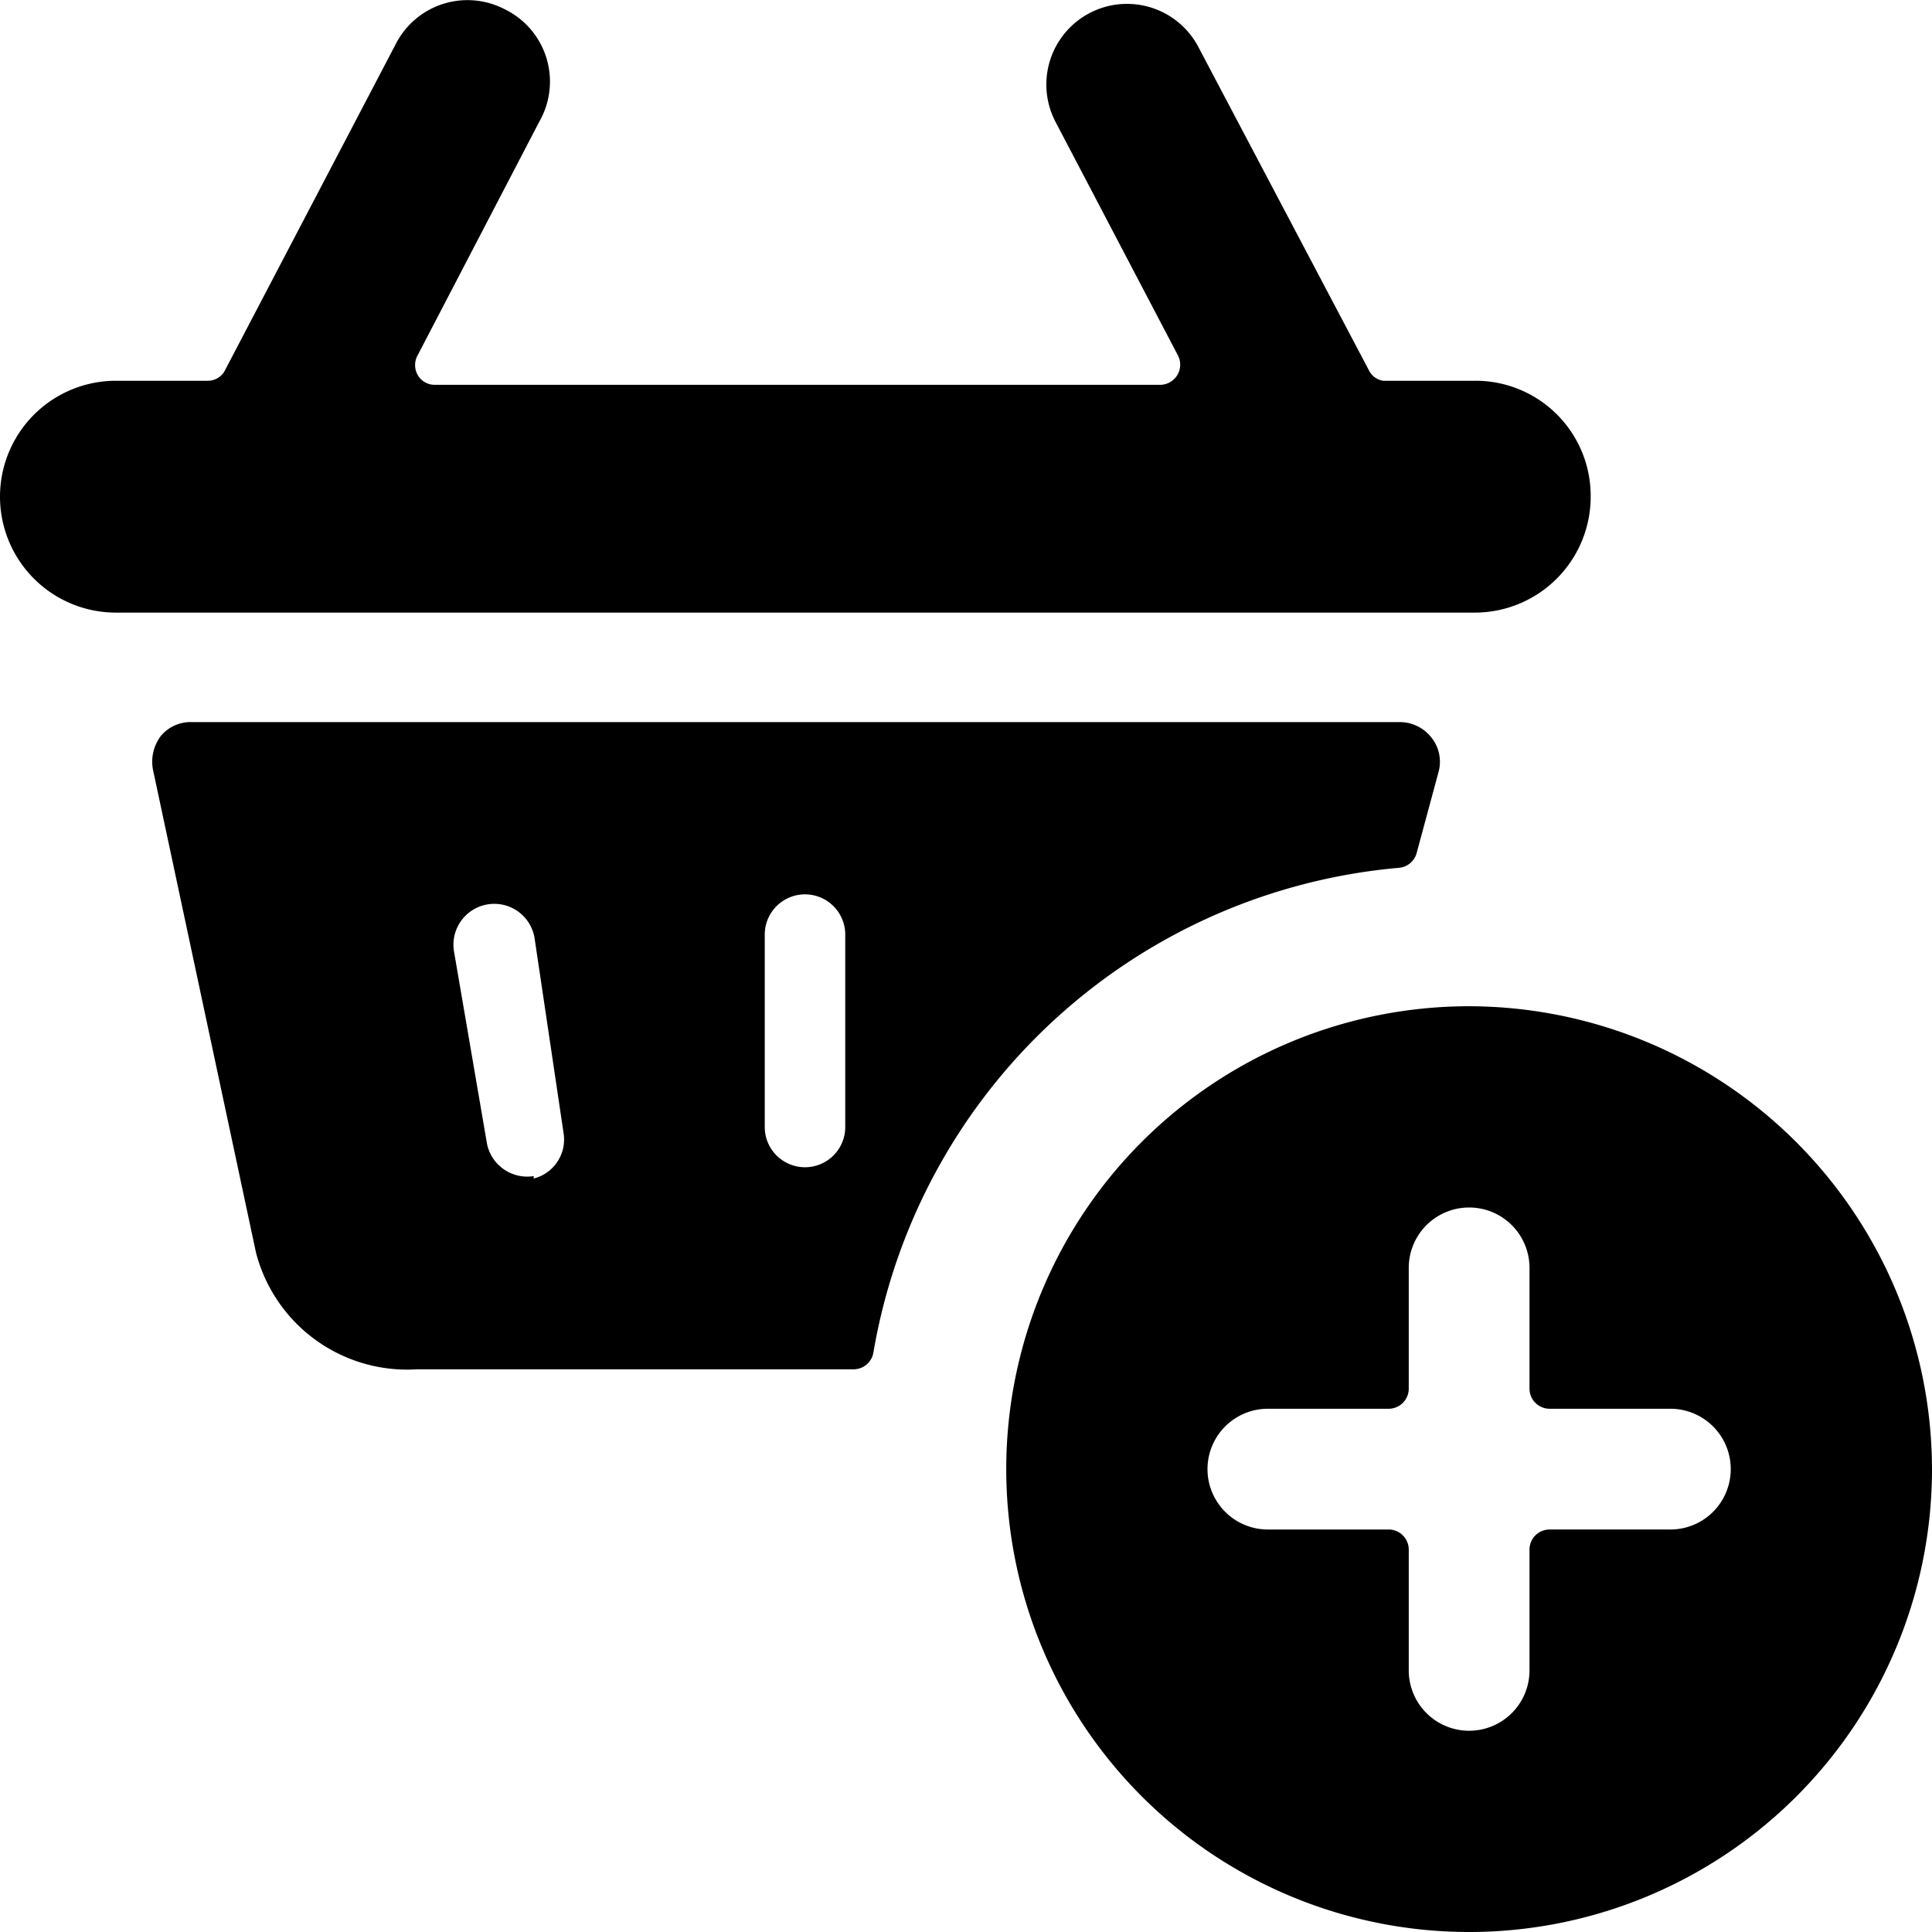 <svg xmlns="http://www.w3.org/2000/svg" viewBox="0 0 24 24"><g><path d="M17.38 10.78a0.25 0.25 0 0 0 0.22 -0.19l0.27 -1a0.48 0.48 0 0 0 -0.09 -0.43 0.5 0.5 0 0 0 -0.4 -0.19h-15a0.48 0.48 0 0 0 -0.38 0.17 0.53 0.53 0 0 0 -0.1 0.42l1.28 6a1.94 1.94 0 0 0 2 1.45h5.42a0.25 0.25 0 0 0 0.25 -0.21 7.27 7.27 0 0 1 6.53 -6.02Zm-6.88 0.83V14a0.5 0.5 0 0 1 -1 0v-2.39a0.5 0.5 0 0 1 1 0Zm-3.87 3a0.51 0.51 0 0 1 -0.58 -0.4l-0.41 -2.39a0.5 0.5 0 0 1 1 -0.17L7 14.07a0.5 0.5 0 0 1 -0.37 0.57Z" fill="#000000" stroke-width="1"></path><path d="M19.76 6.17a1.43 1.43 0 0 0 -1.44 -1.44h-1.14a0.24 0.24 0 0 1 -0.18 -0.14l-2.11 -4a1 1 0 0 0 -1.78 0.92l1.52 2.9a0.25 0.25 0 0 1 -0.23 0.37h-9a0.24 0.24 0 0 1 -0.21 -0.12 0.25 0.25 0 0 1 0 -0.25l1.51 -2.9a1 1 0 0 0 -0.44 -1.4 1 1 0 0 0 -1.34 0.43L2.8 4.59a0.24 0.24 0 0 1 -0.22 0.14H1.44a1.44 1.44 0 0 0 0 2.88h16.88a1.44 1.44 0 0 0 1.44 -1.44Z" fill="#000000" stroke-width="1"></path><path d="M18.25 12.5A5.75 5.75 0 1 0 24 18.25a5.76 5.76 0 0 0 -5.75 -5.75Zm2.5 6.5h-1.5a0.25 0.25 0 0 0 -0.25 0.25v1.5a0.75 0.75 0 0 1 -1.5 0v-1.5a0.25 0.25 0 0 0 -0.25 -0.25h-1.5a0.75 0.75 0 0 1 0 -1.5h1.5a0.25 0.25 0 0 0 0.25 -0.25v-1.5a0.75 0.75 0 0 1 1.5 0v1.5a0.25 0.25 0 0 0 0.25 0.25h1.5a0.75 0.75 0 0 1 0 1.5Z" fill="#000000" stroke-width="1"></path></g></svg>